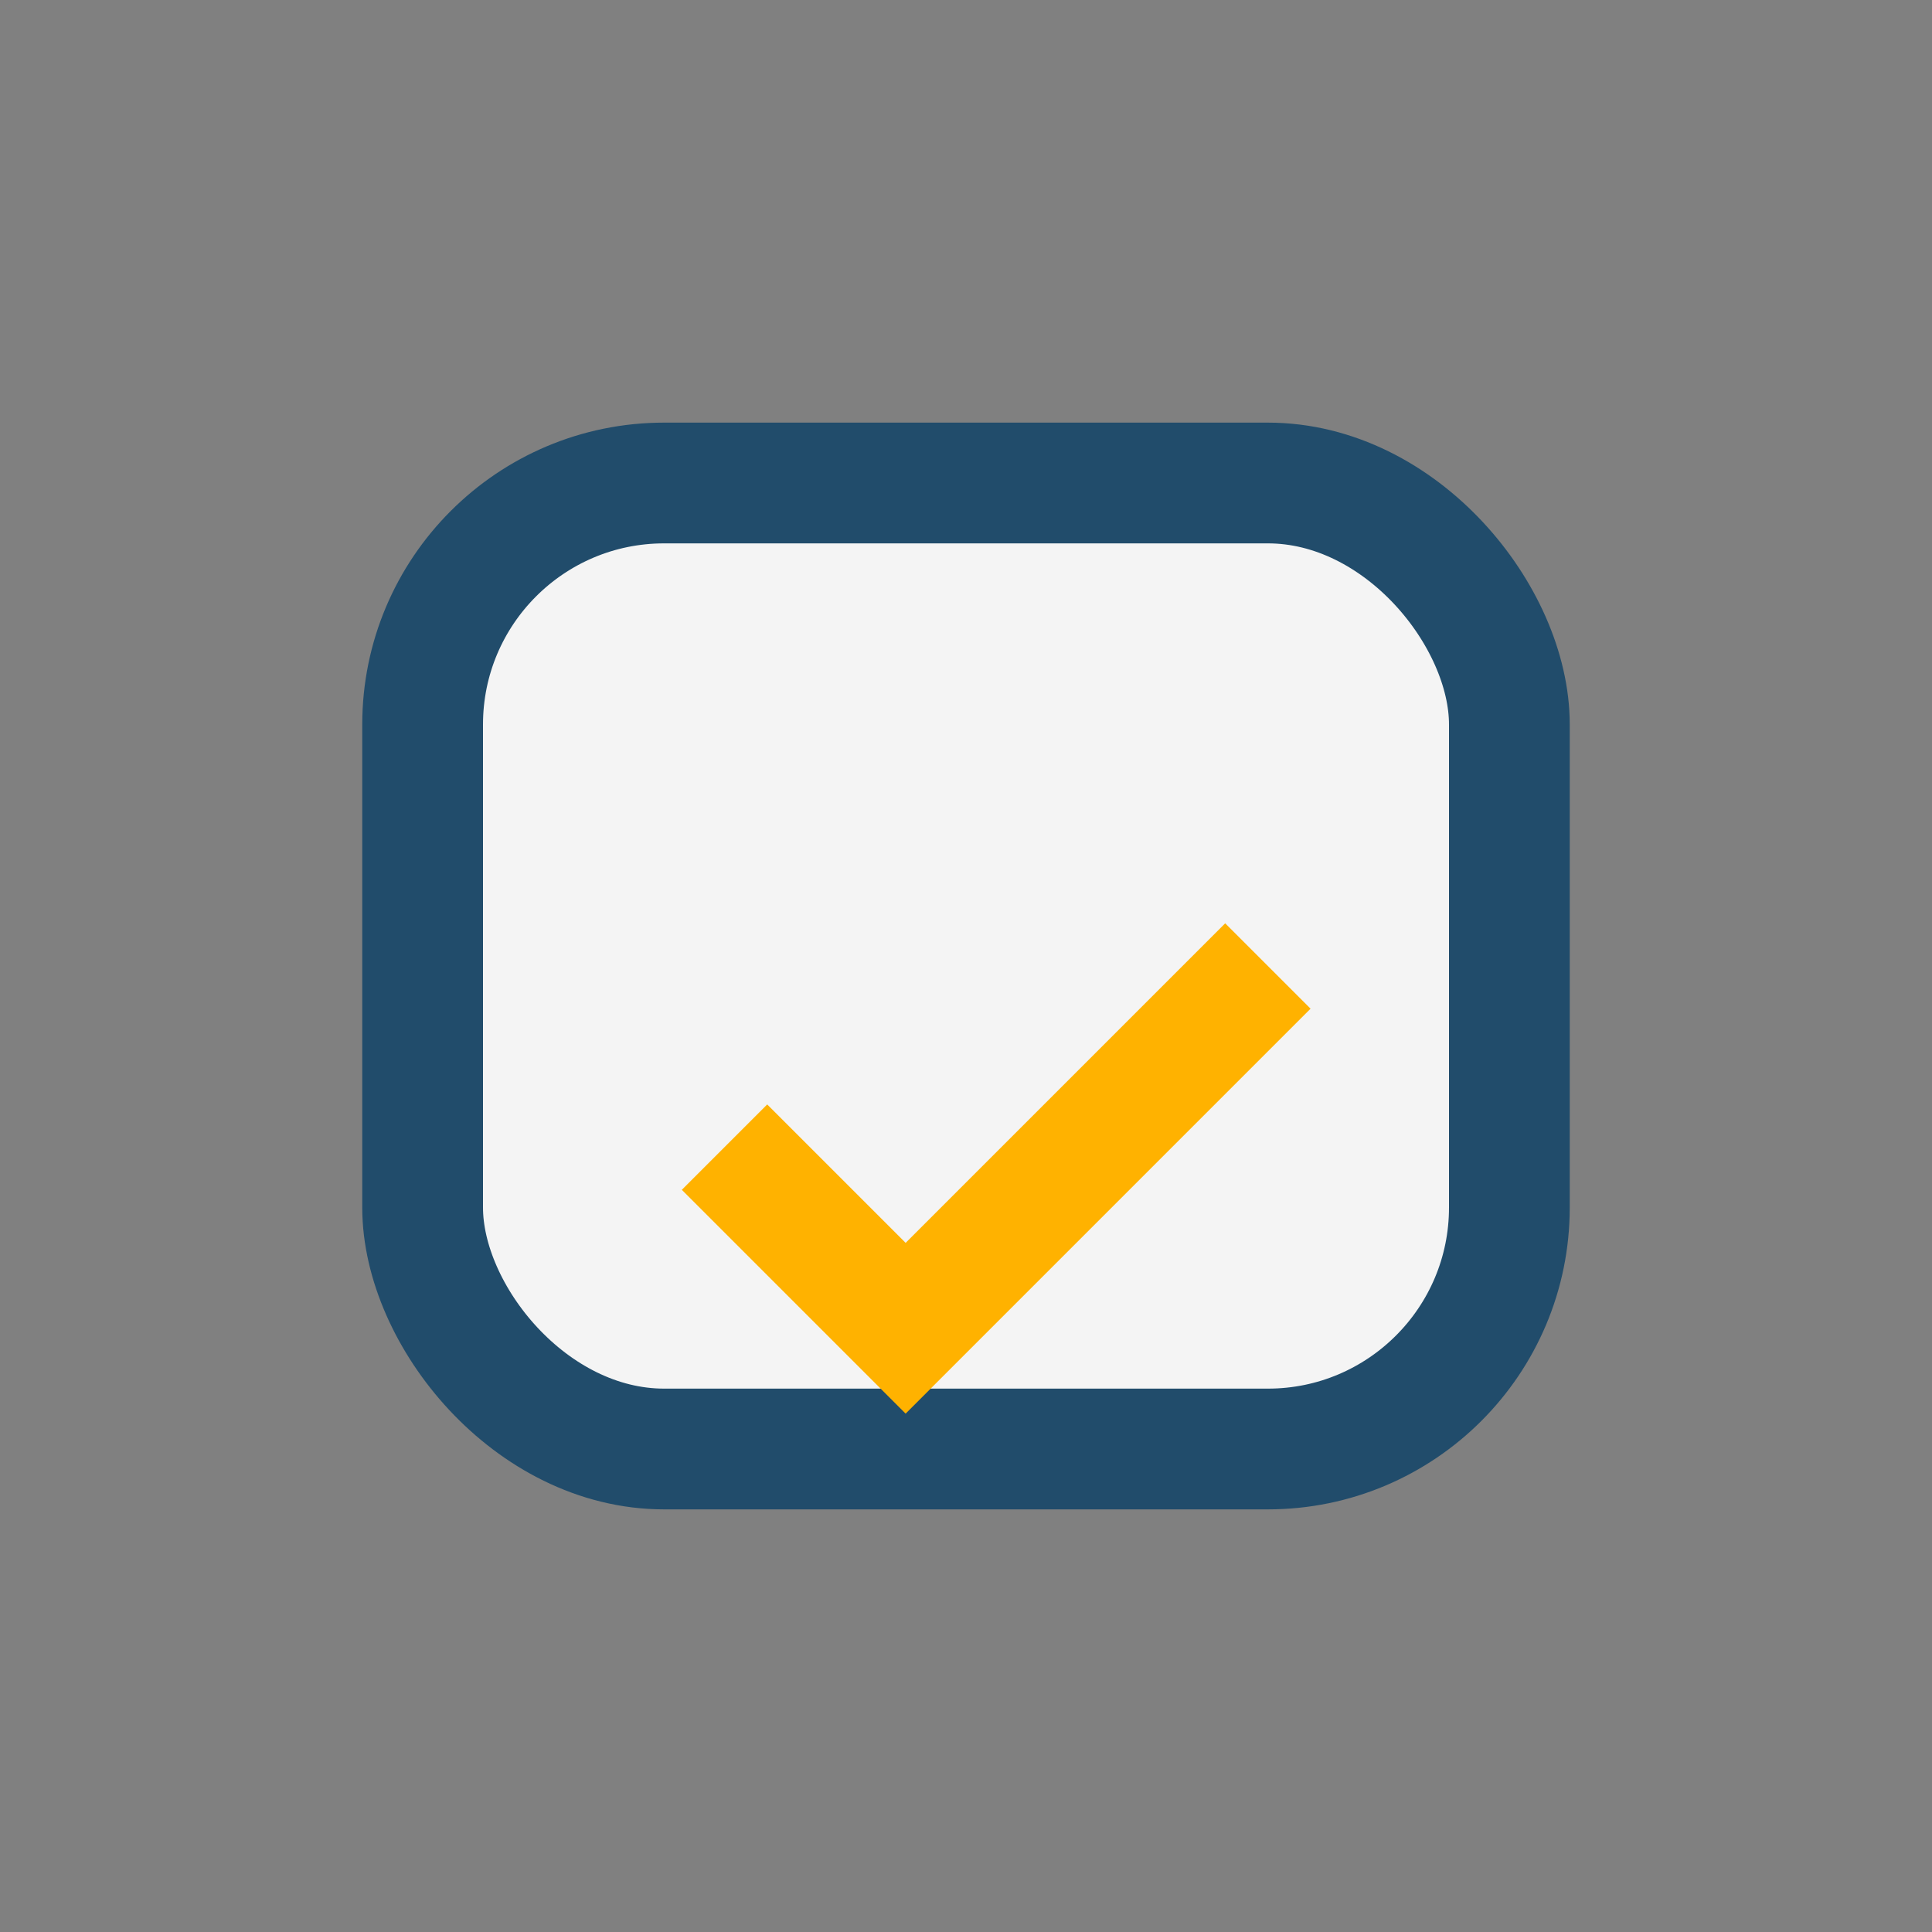 <?xml version="1.0" encoding="UTF-8"?>
<svg xmlns="http://www.w3.org/2000/svg" width="32" height="32" viewBox="0 0 32 32"><rect x="0" y="0" width="32" height="32" fill="#808080" stroke="none"/><rect x="7" y="8" width="18" height="16" rx="4" fill="#F4F4F4" stroke="#214C6B" stroke-width="2"/><path d="M12 19l3 3 6-6" stroke="#FFB200" stroke-width="2" fill="none"/></svg>